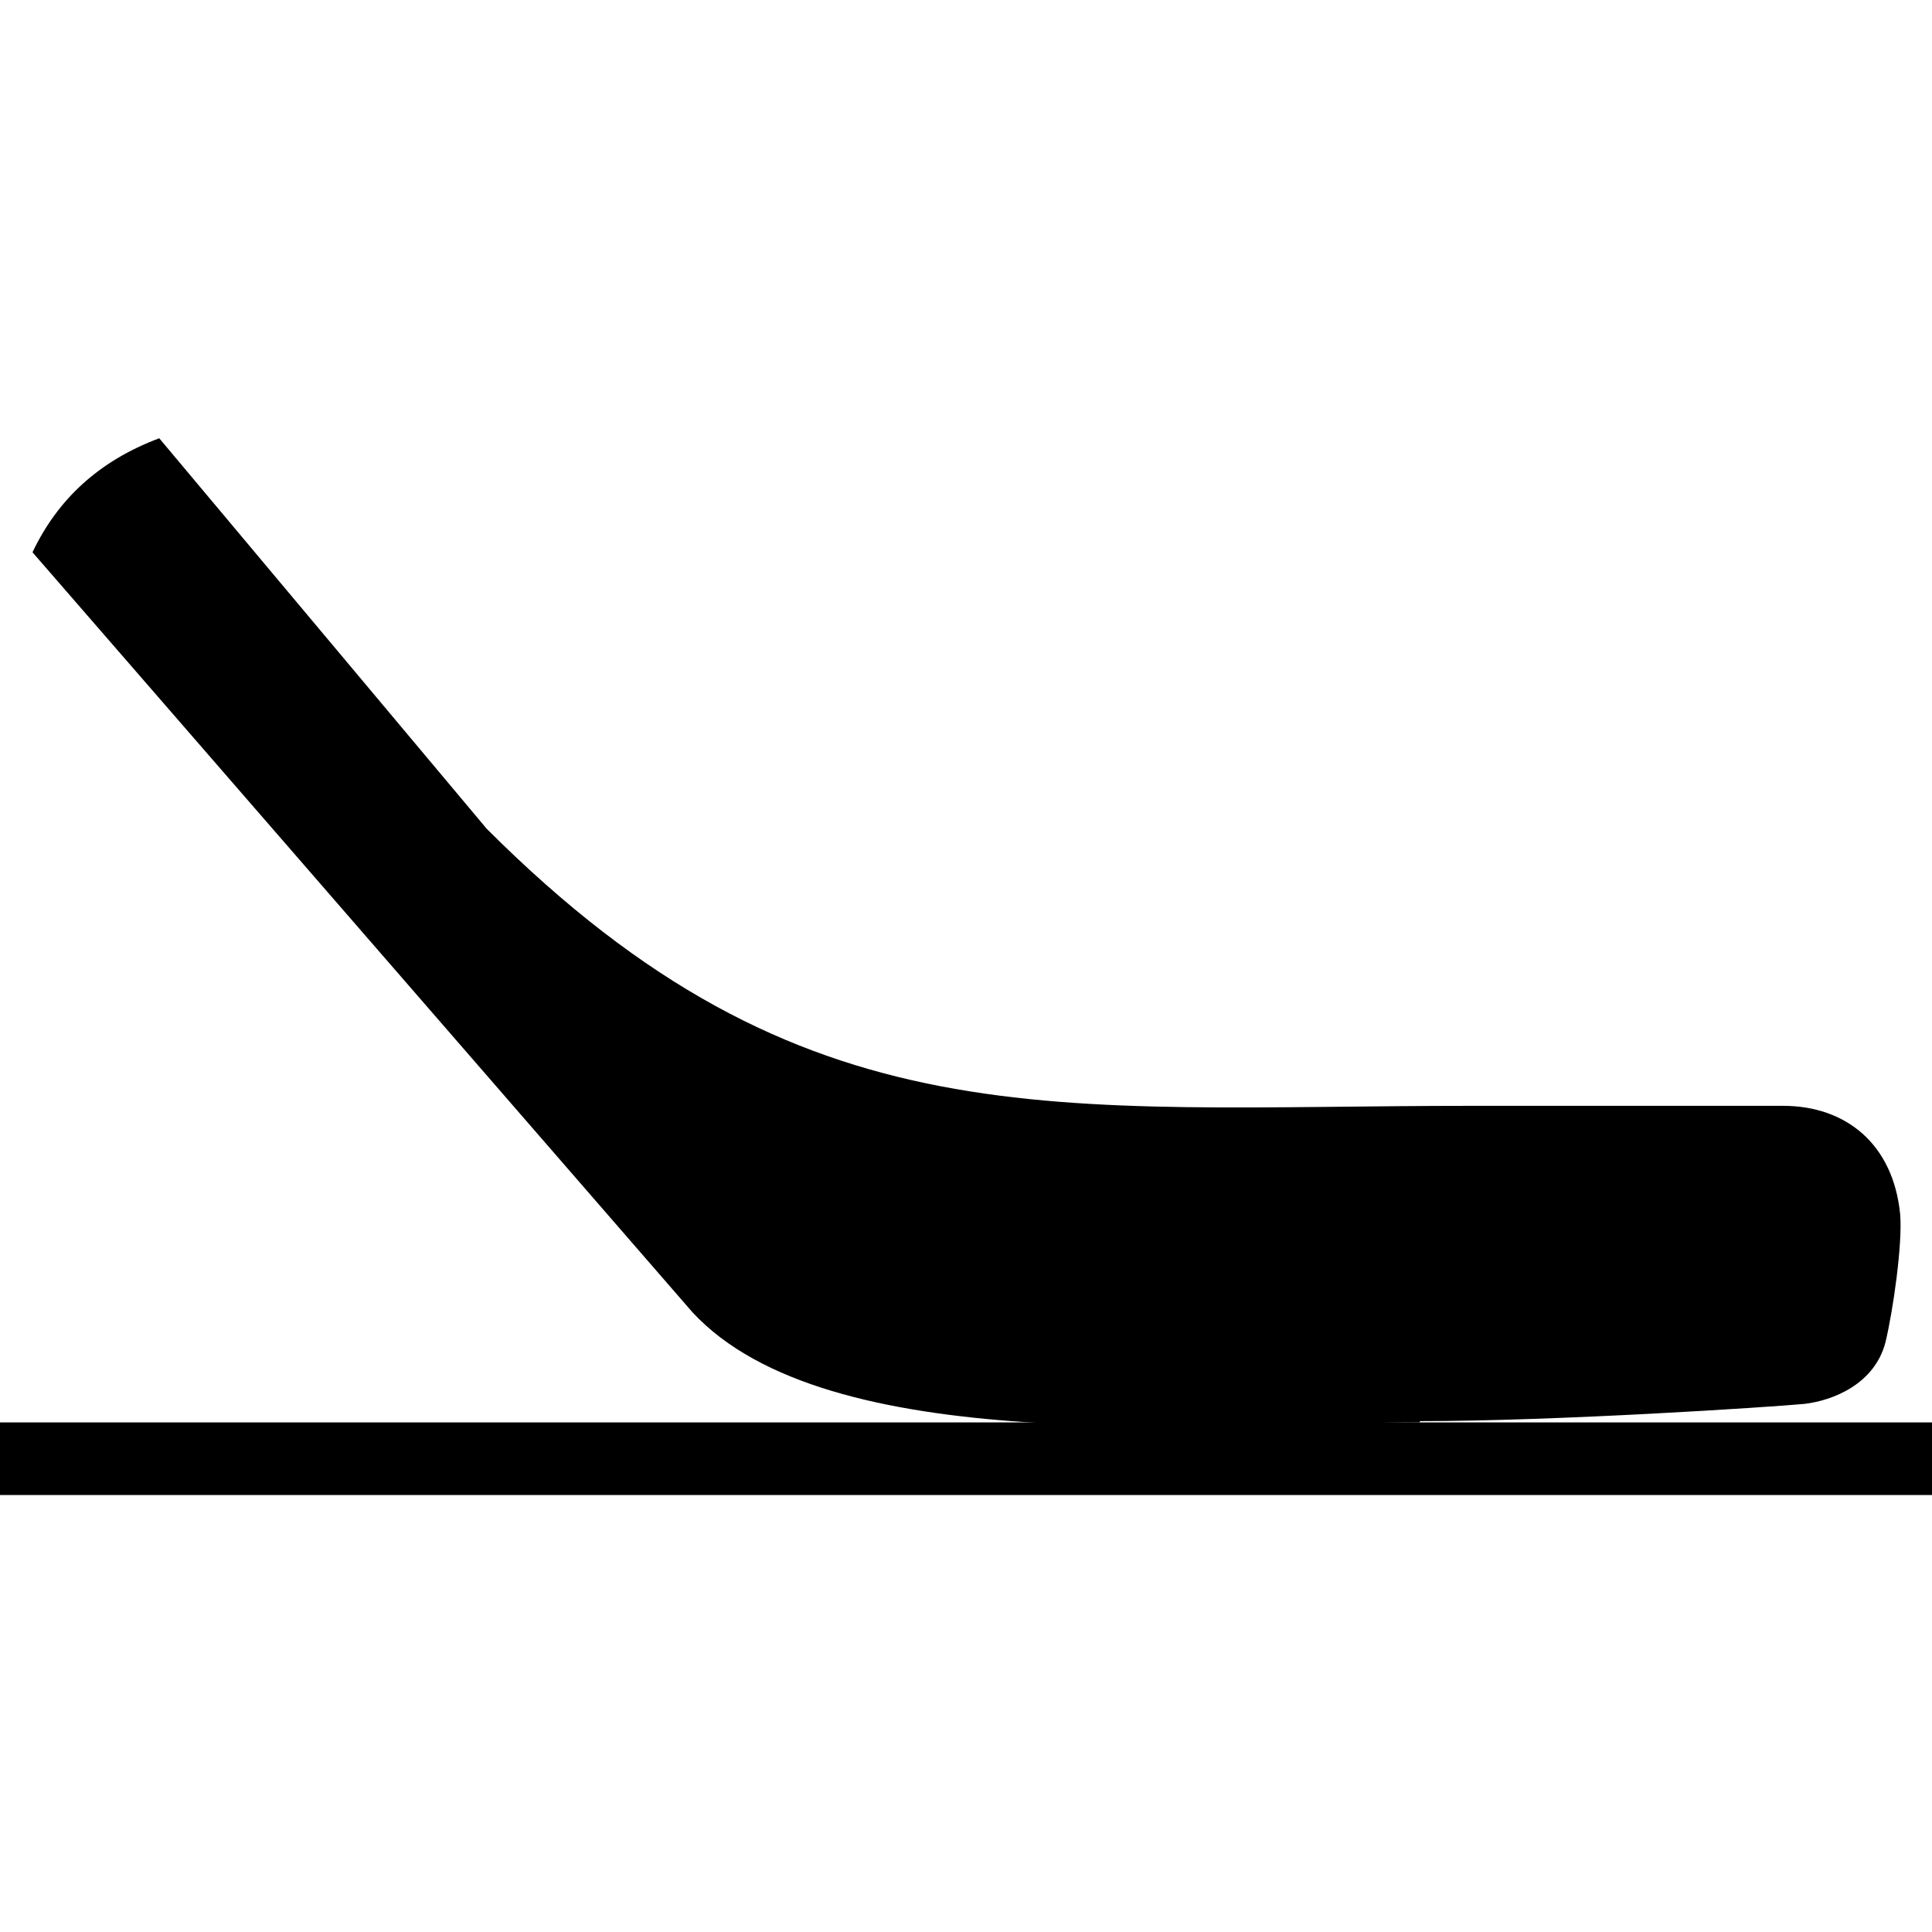 <svg xmlns="http://www.w3.org/2000/svg" id="uuid-b38ea9d5-f958-4d6a-91e6-20f19c3f96a2" viewBox="0 0 303.3 303.3"><path d="M222.9,223.1c21.6,0,54.9-2.2,60.3-2.7,4.5-.5,11.1-3.1,12.8-9.7,1.2-5,2.7-15.5,2.3-20.1-1.1-11-8.5-17-18.4-17h-48.6c-66.3,0-105.1,6.3-154.9-43.5l-51.4-61.3c-9.6,3.6-16,9.7-19.9,17.9l103.6,119.3c21.2,22.9,79.4,17.3,114.2,17.3h0Z"></path><rect y="223.3" width="303.3" height="11.4"></rect></svg>